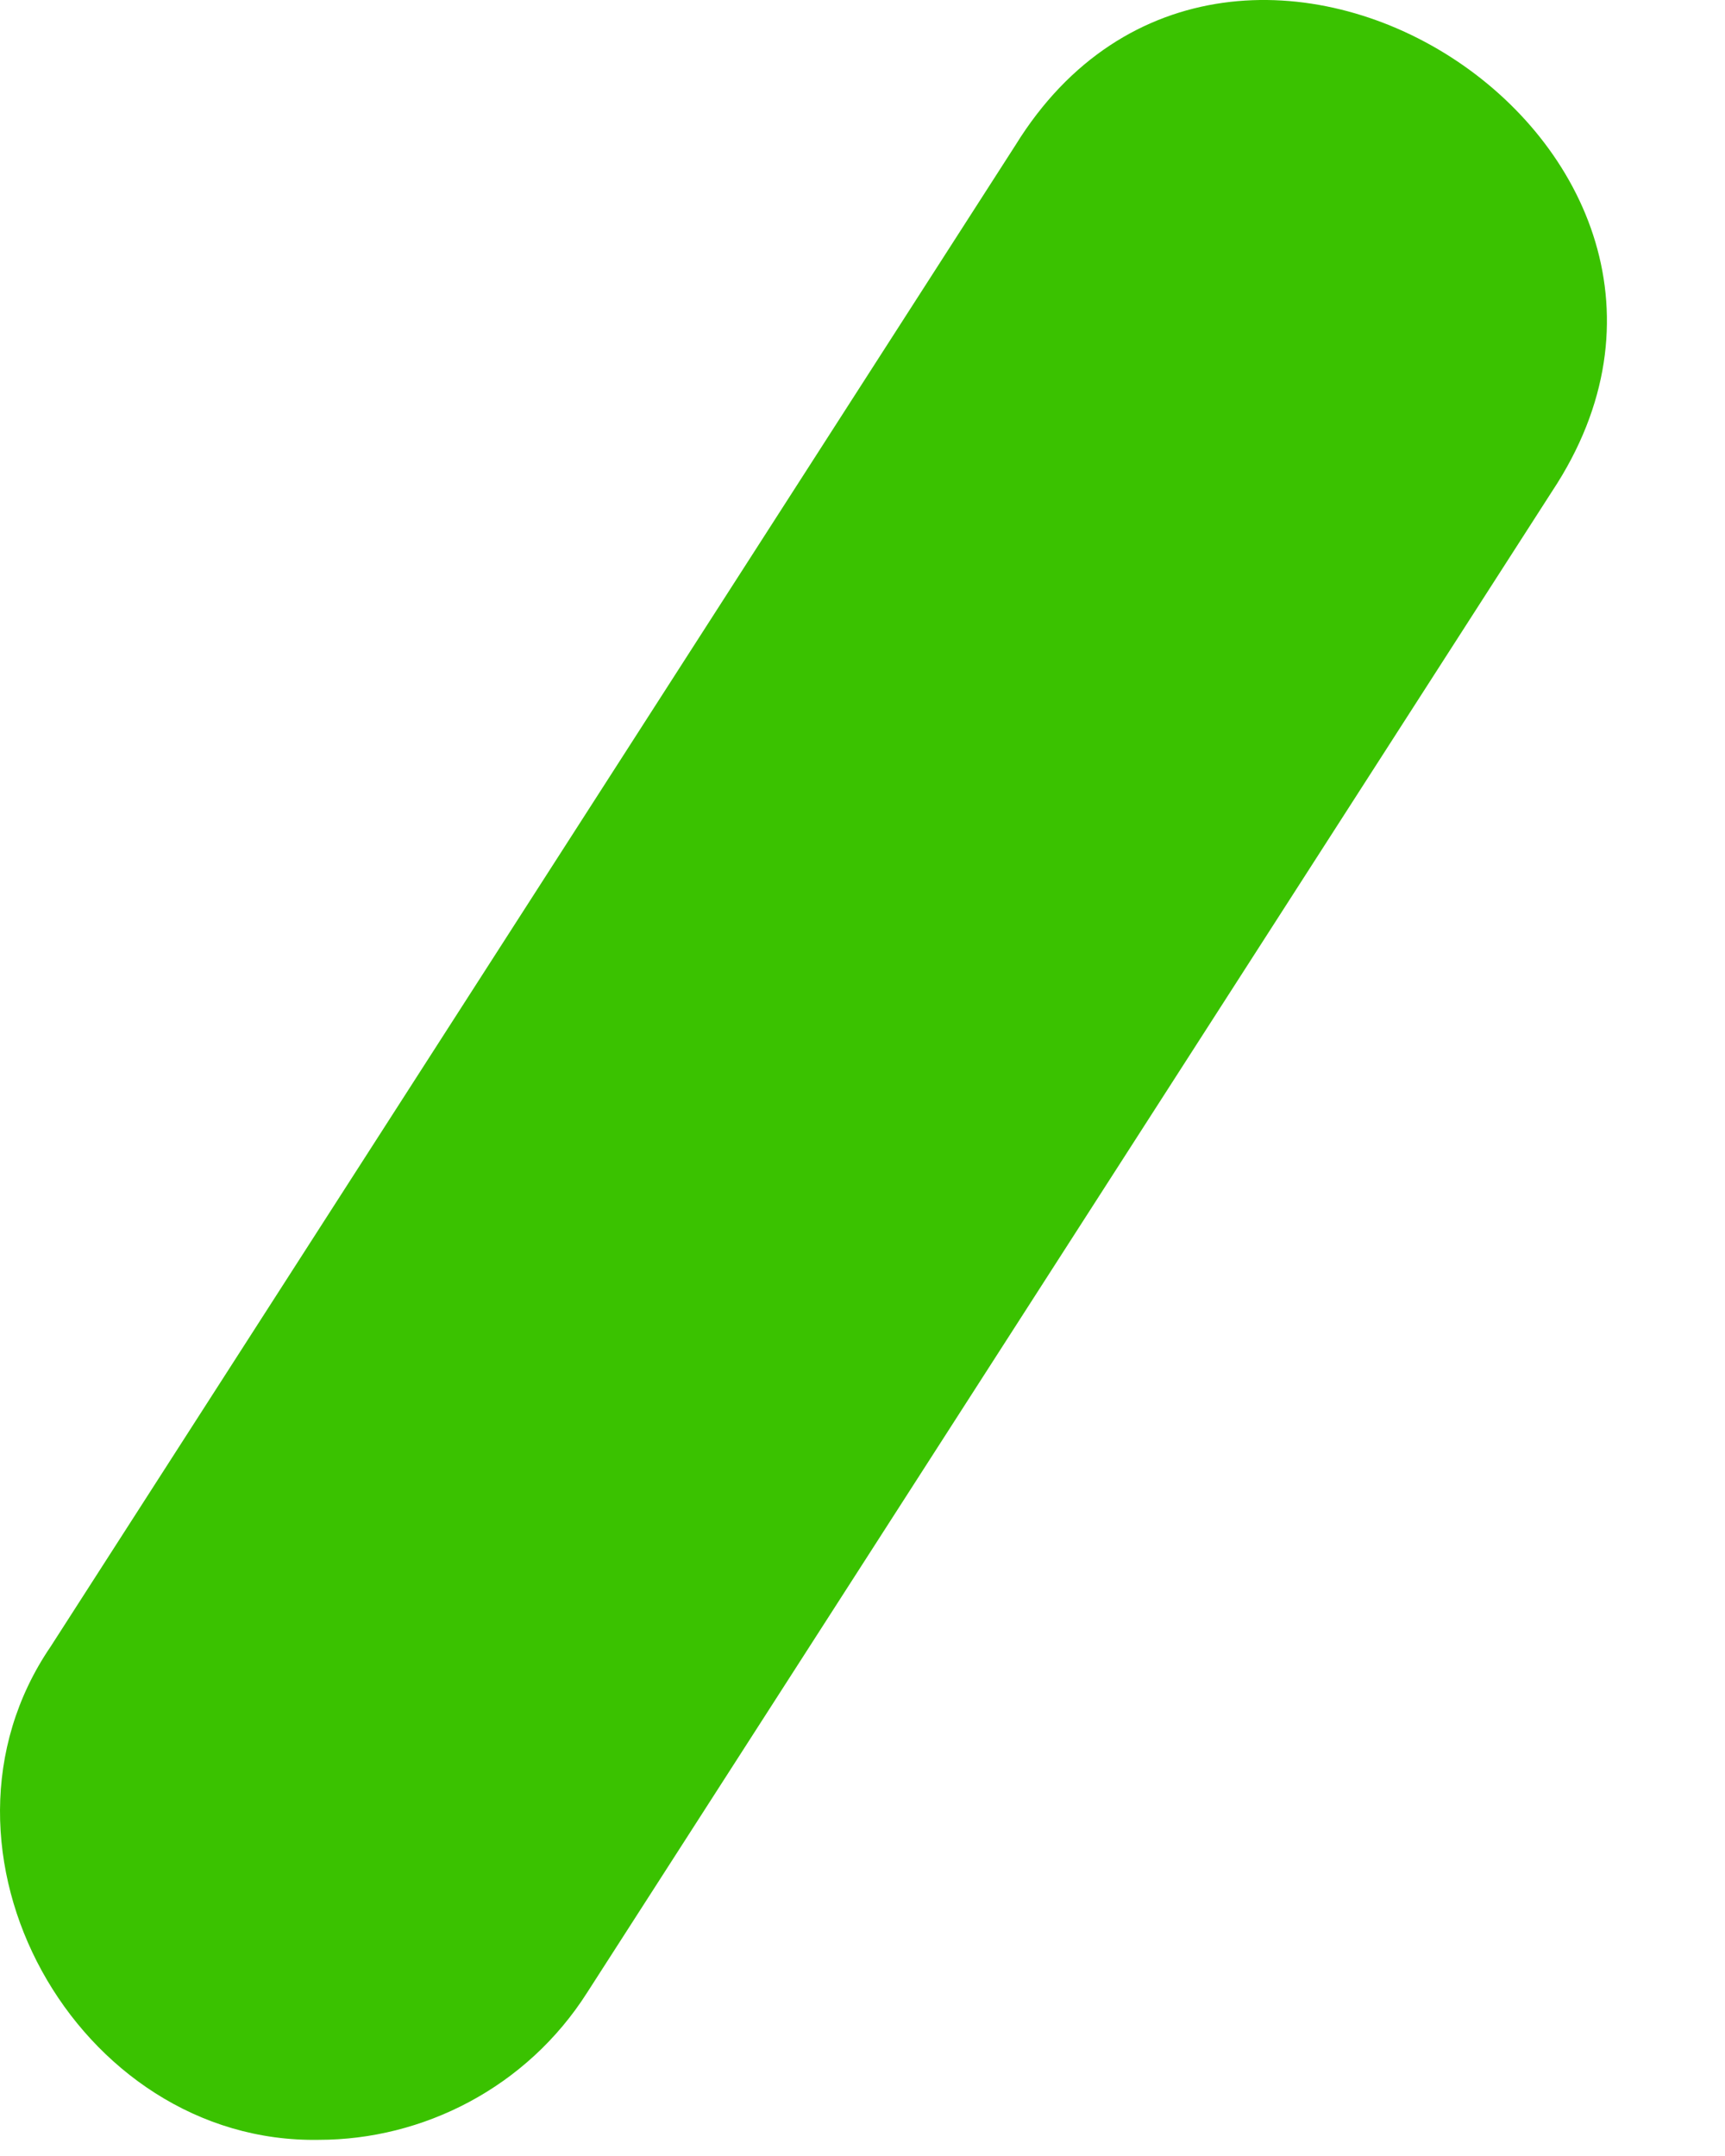 <?xml version="1.0" encoding="utf-8"?>
<svg xmlns="http://www.w3.org/2000/svg" fill="none" height="100%" overflow="visible" preserveAspectRatio="none" style="display: block;" viewBox="0 0 8 10" width="100%">
<path d="M1.479 9.925C1.96 9.925 2.442 9.684 2.723 9.242L7.198 2.279C8.261 0.674 5.713 -0.952 4.709 0.674L0.235 7.637C-0.408 8.58 0.355 9.945 1.479 9.925Z" fill="#3AC200" id="cdncdndjn"/>
</svg>
